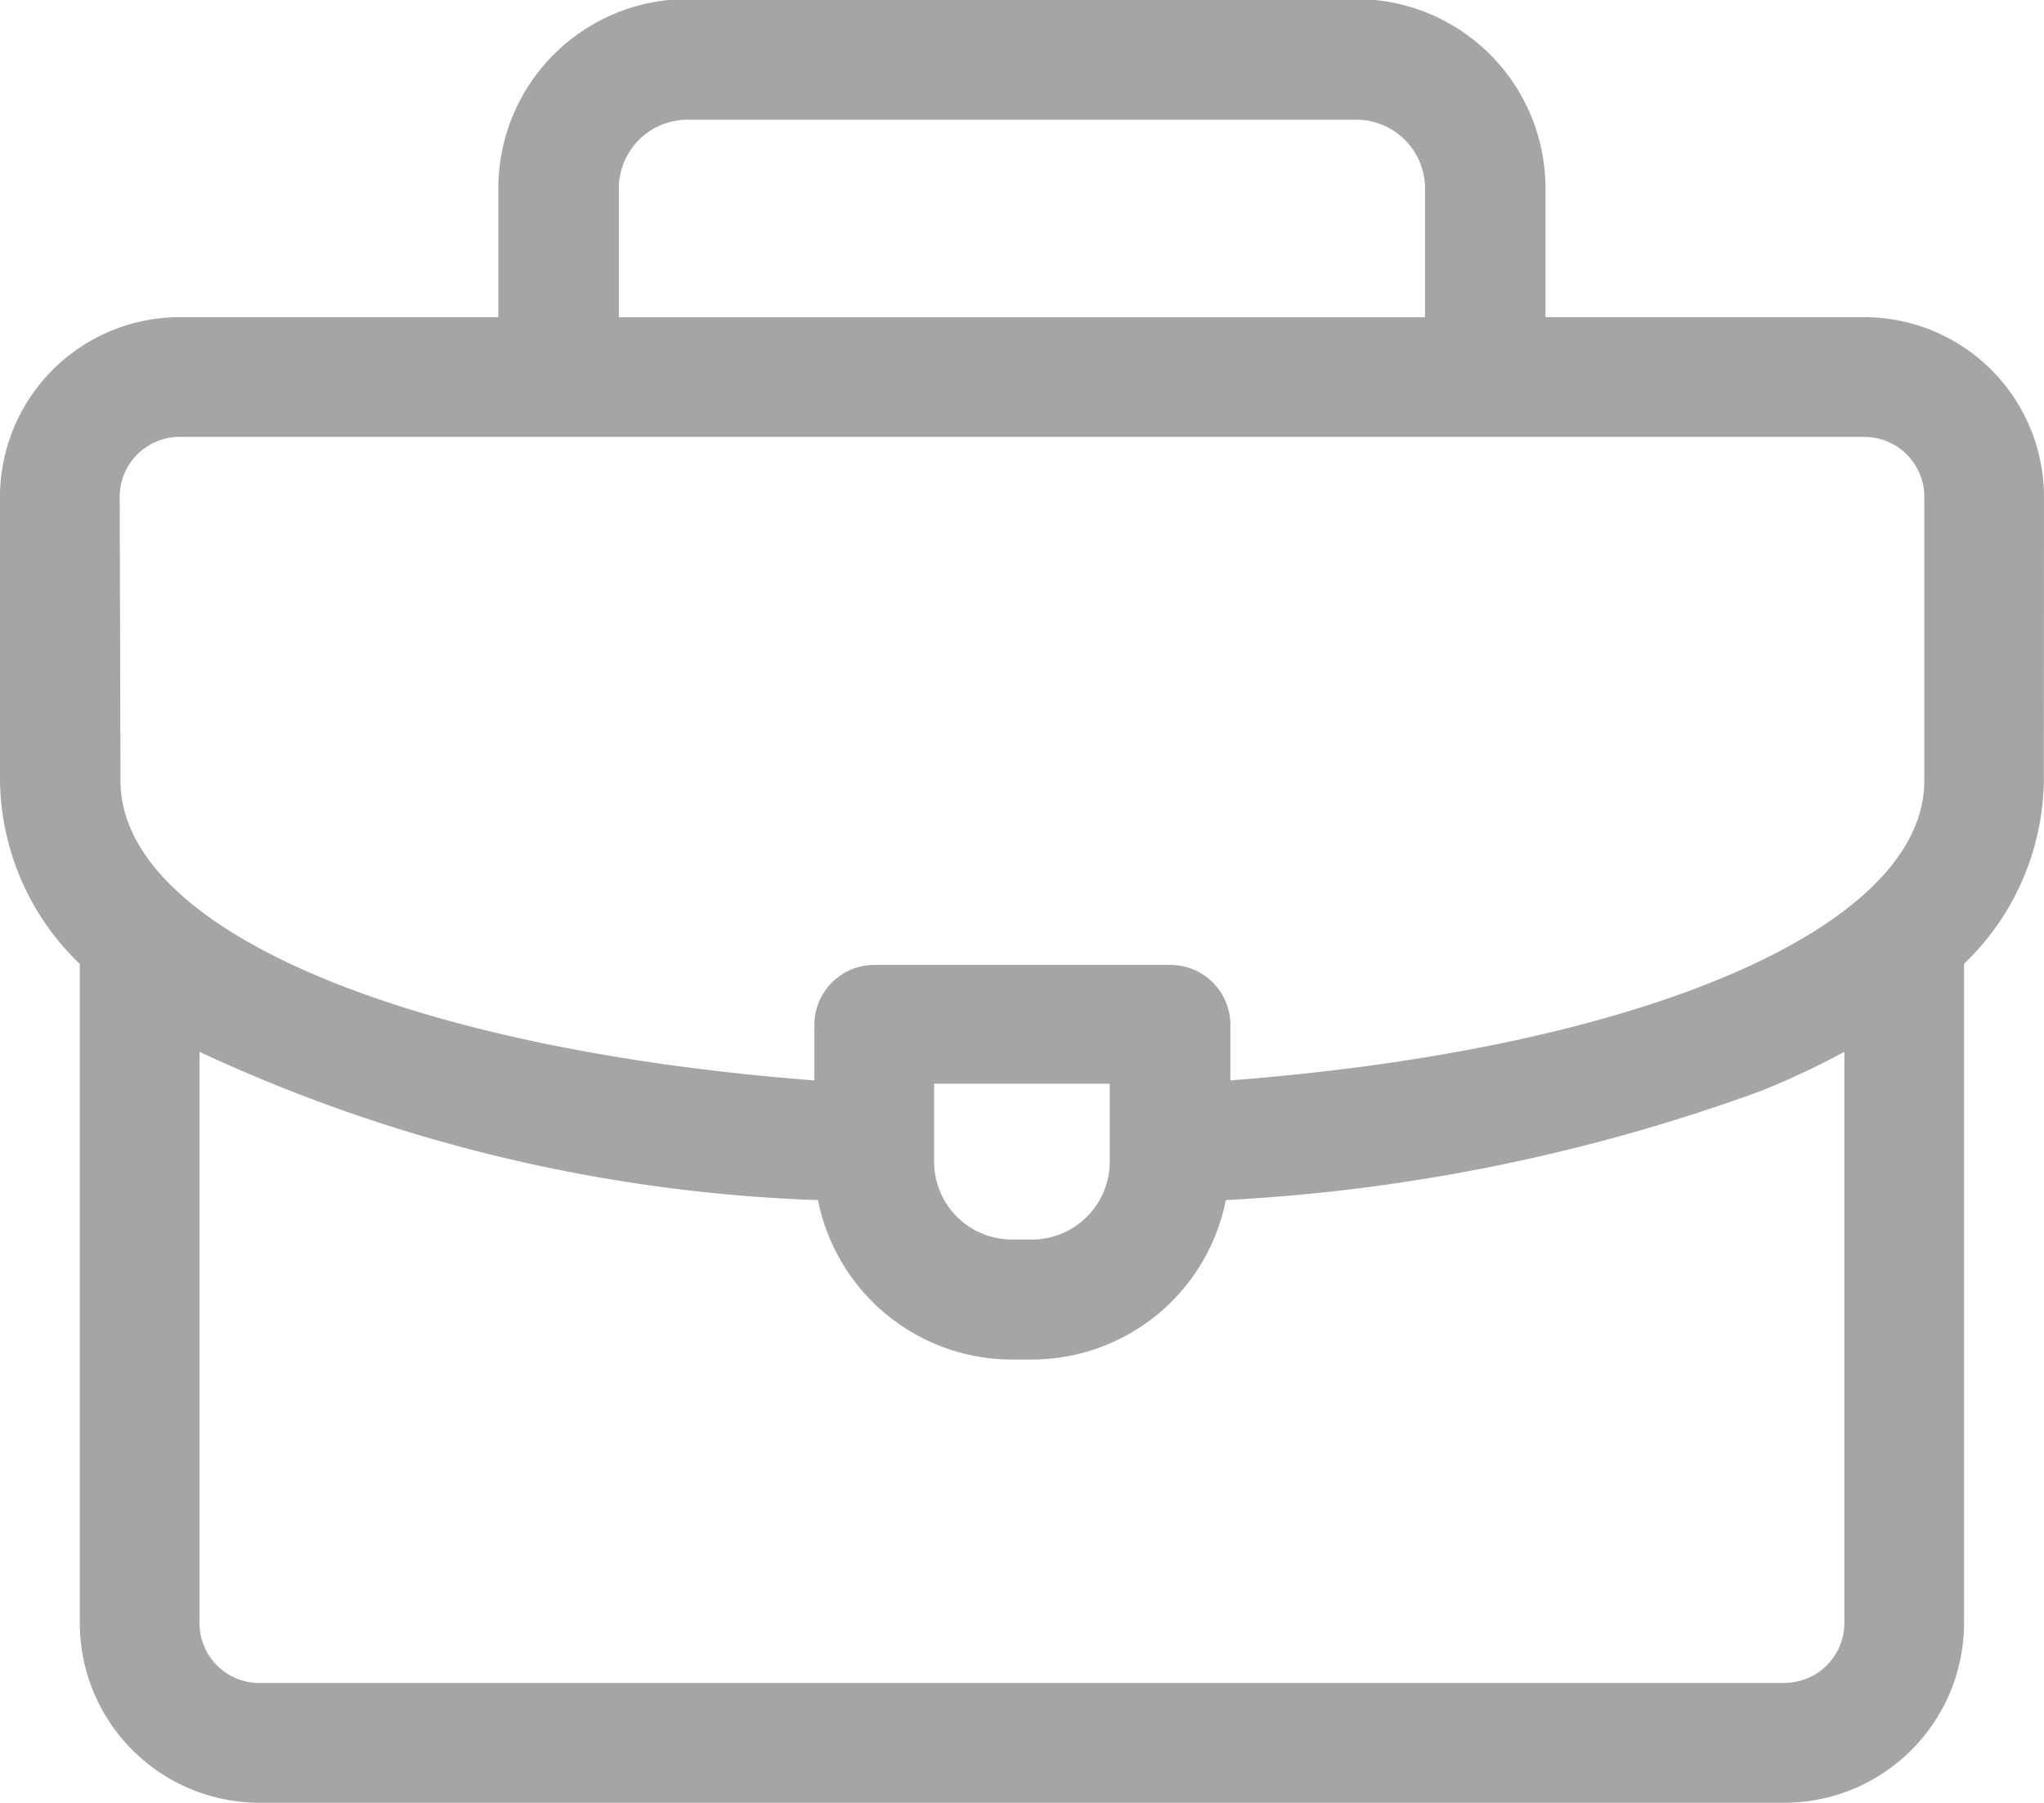 <svg xmlns="http://www.w3.org/2000/svg" width="12.961" height="11.43" viewBox="0 0 12.961 11.43">
  <path id="Path_132334" data-name="Path 132334" d="M12.961,33.4a1.14,1.14,0,0,0-1.139-1.139H9.8v-.817a1.2,1.2,0,0,0-1.2-1.2H4.36a1.2,1.2,0,0,0-1.2,1.2v.817H1.139A1.14,1.14,0,0,0,0,33.4v1.8a1.638,1.638,0,0,0,.506,1.162v4.179A1.14,1.14,0,0,0,1.645,41.68h9.67a1.14,1.14,0,0,0,1.139-1.139V36.361a1.638,1.638,0,0,0,.506-1.162ZM3.924,31.445a.436.436,0,0,1,.436-.436H8.6a.436.436,0,0,1,.436.436v.817H3.924ZM.759,33.4a.38.38,0,0,1,.38-.38H11.822a.38.38,0,0,1,.38.38v1.8c0,.934-1.792,1.7-4.4,1.9v-.352a.38.38,0,0,0-.38-.38H5.544a.38.38,0,0,0-.38.38V37.1c-2.61-.2-4.4-.964-4.4-1.9Zm6.278,3.721v.494a.494.494,0,0,1-.494.494H6.417a.494.494,0,0,1-.494-.494v-.494Zm4.278,3.8H1.645a.38.38,0,0,1-.38-.38V36.919a10.1,10.1,0,0,0,3.922.94A1.255,1.255,0,0,0,6.417,38.87h.127a1.255,1.255,0,0,0,1.229-1.011,11.656,11.656,0,0,0,3.393-.692,5.169,5.169,0,0,0,.529-.248v3.622A.38.38,0,0,1,11.316,40.92Z" transform="translate(0 -30.25)" fill="#a5a5a5"/>
</svg>
